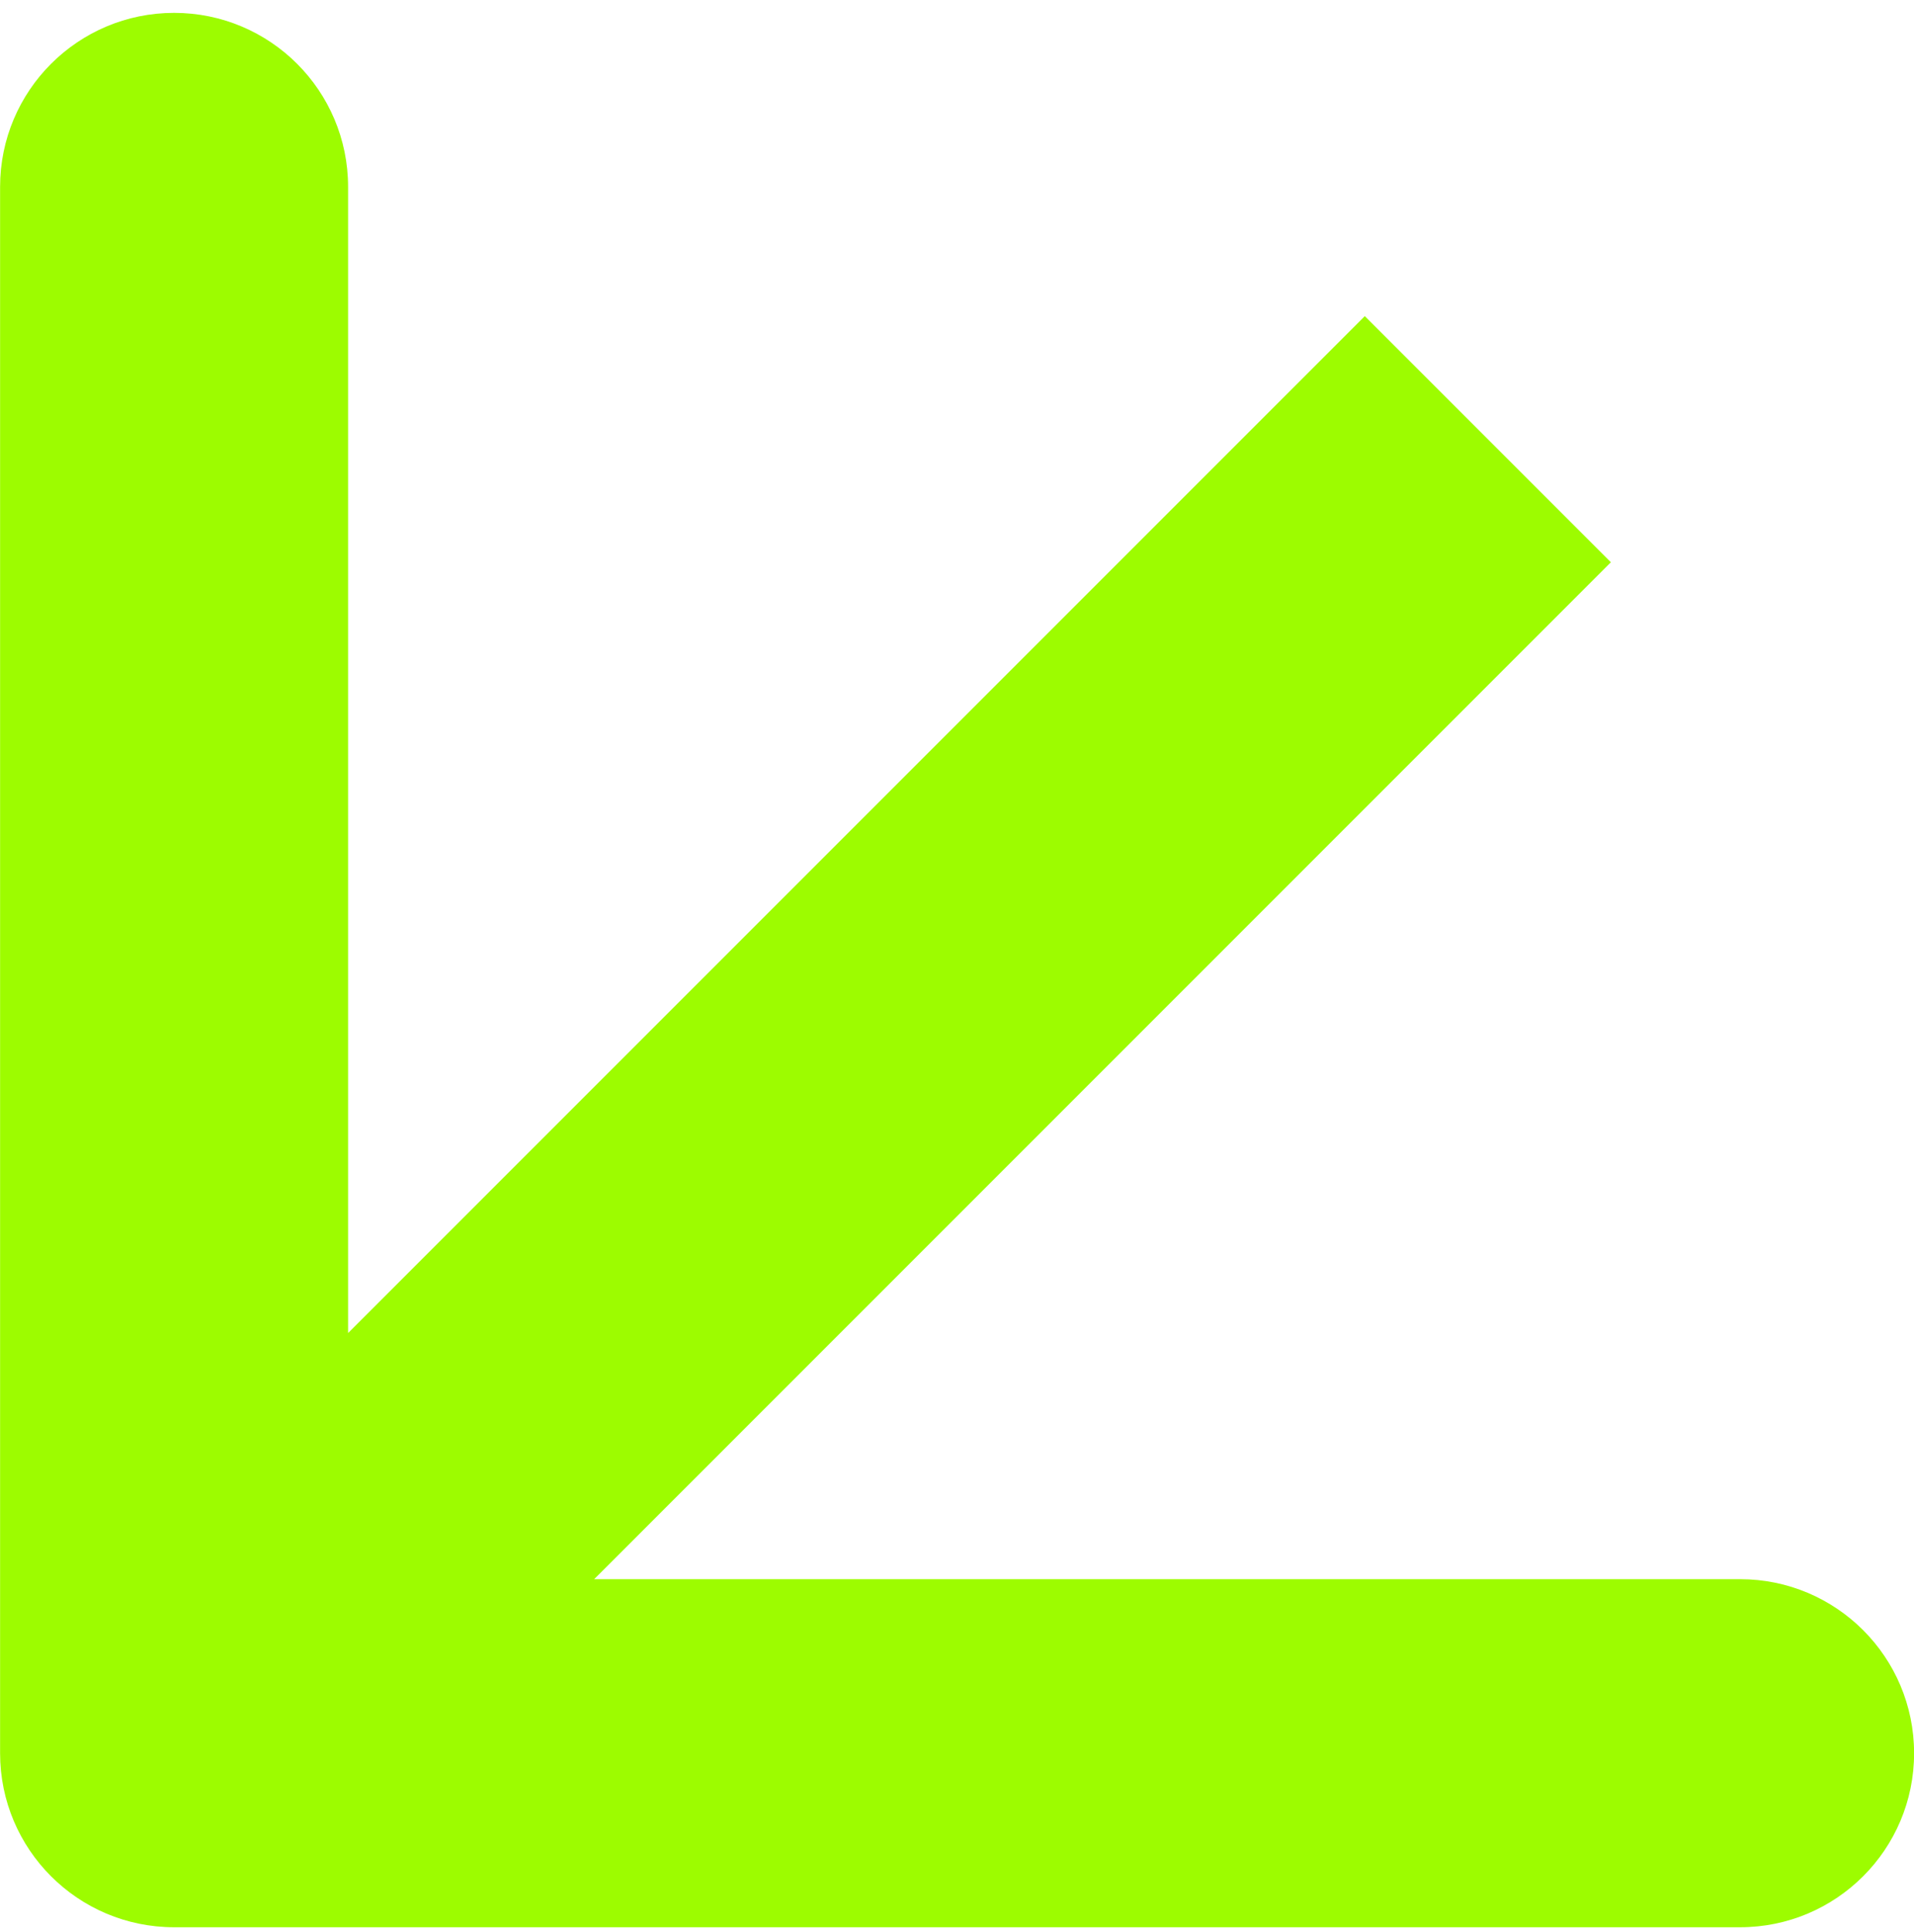 <svg xmlns="http://www.w3.org/2000/svg" width="110" height="111" viewBox="0 0 110 111" fill="none"><path d="M0.005 100.739C0.005 106.262 4.482 110.739 10.005 110.739H100.005C105.528 110.739 110.005 106.262 110.005 100.739C110.005 95.216 105.528 90.739 100.005 90.739H20.005V10.739C20.005 5.216 15.528 0.739 10.005 0.739C4.482 0.739 0.005 5.216 0.005 10.739V100.739ZM78.437 18.165L2.934 93.668L17.076 107.81L92.579 32.307L78.437 18.165Z" fill="#9DFC00"></path></svg>
